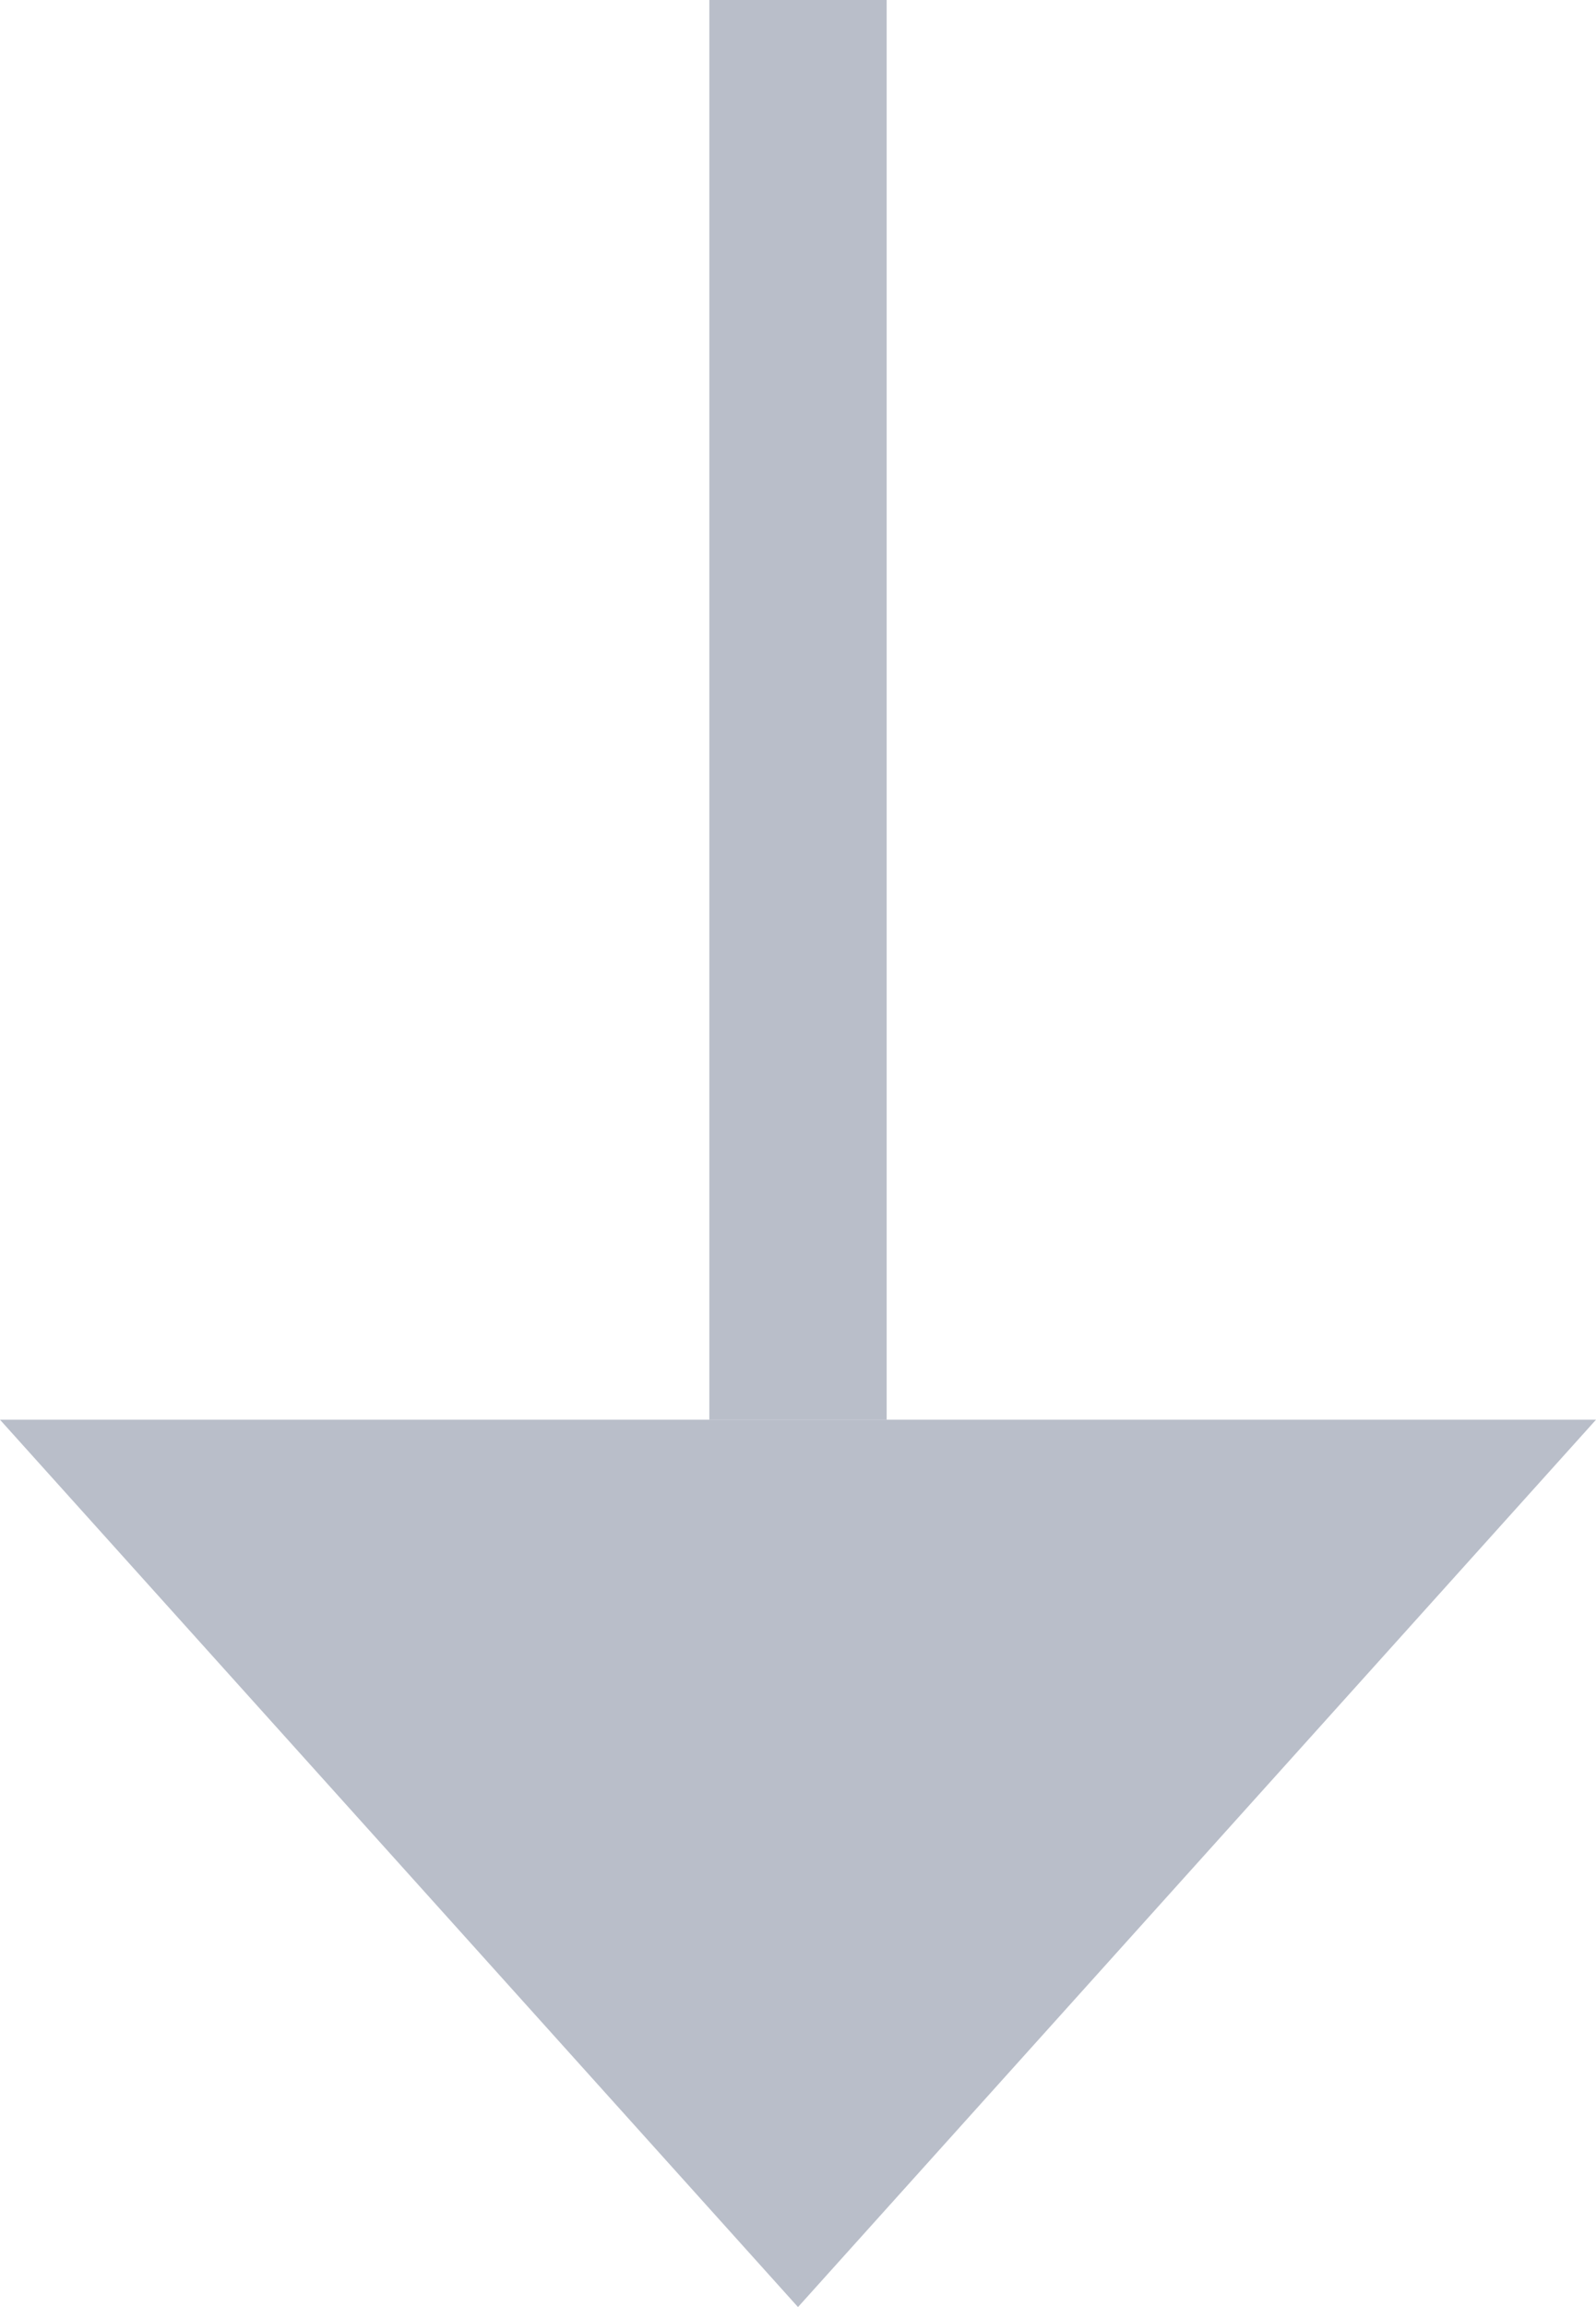 <svg width="18" height="26" viewBox="0 0 18 26" fill="none" xmlns="http://www.w3.org/2000/svg">
<rect x="10" width="16" height="2" transform="rotate(90 10 0)" fill="#B9BEC9"/>
<path d="M9 26L8.74228e-07 16L18 16L9 26Z" fill="#B9BEC9"/>
</svg>
